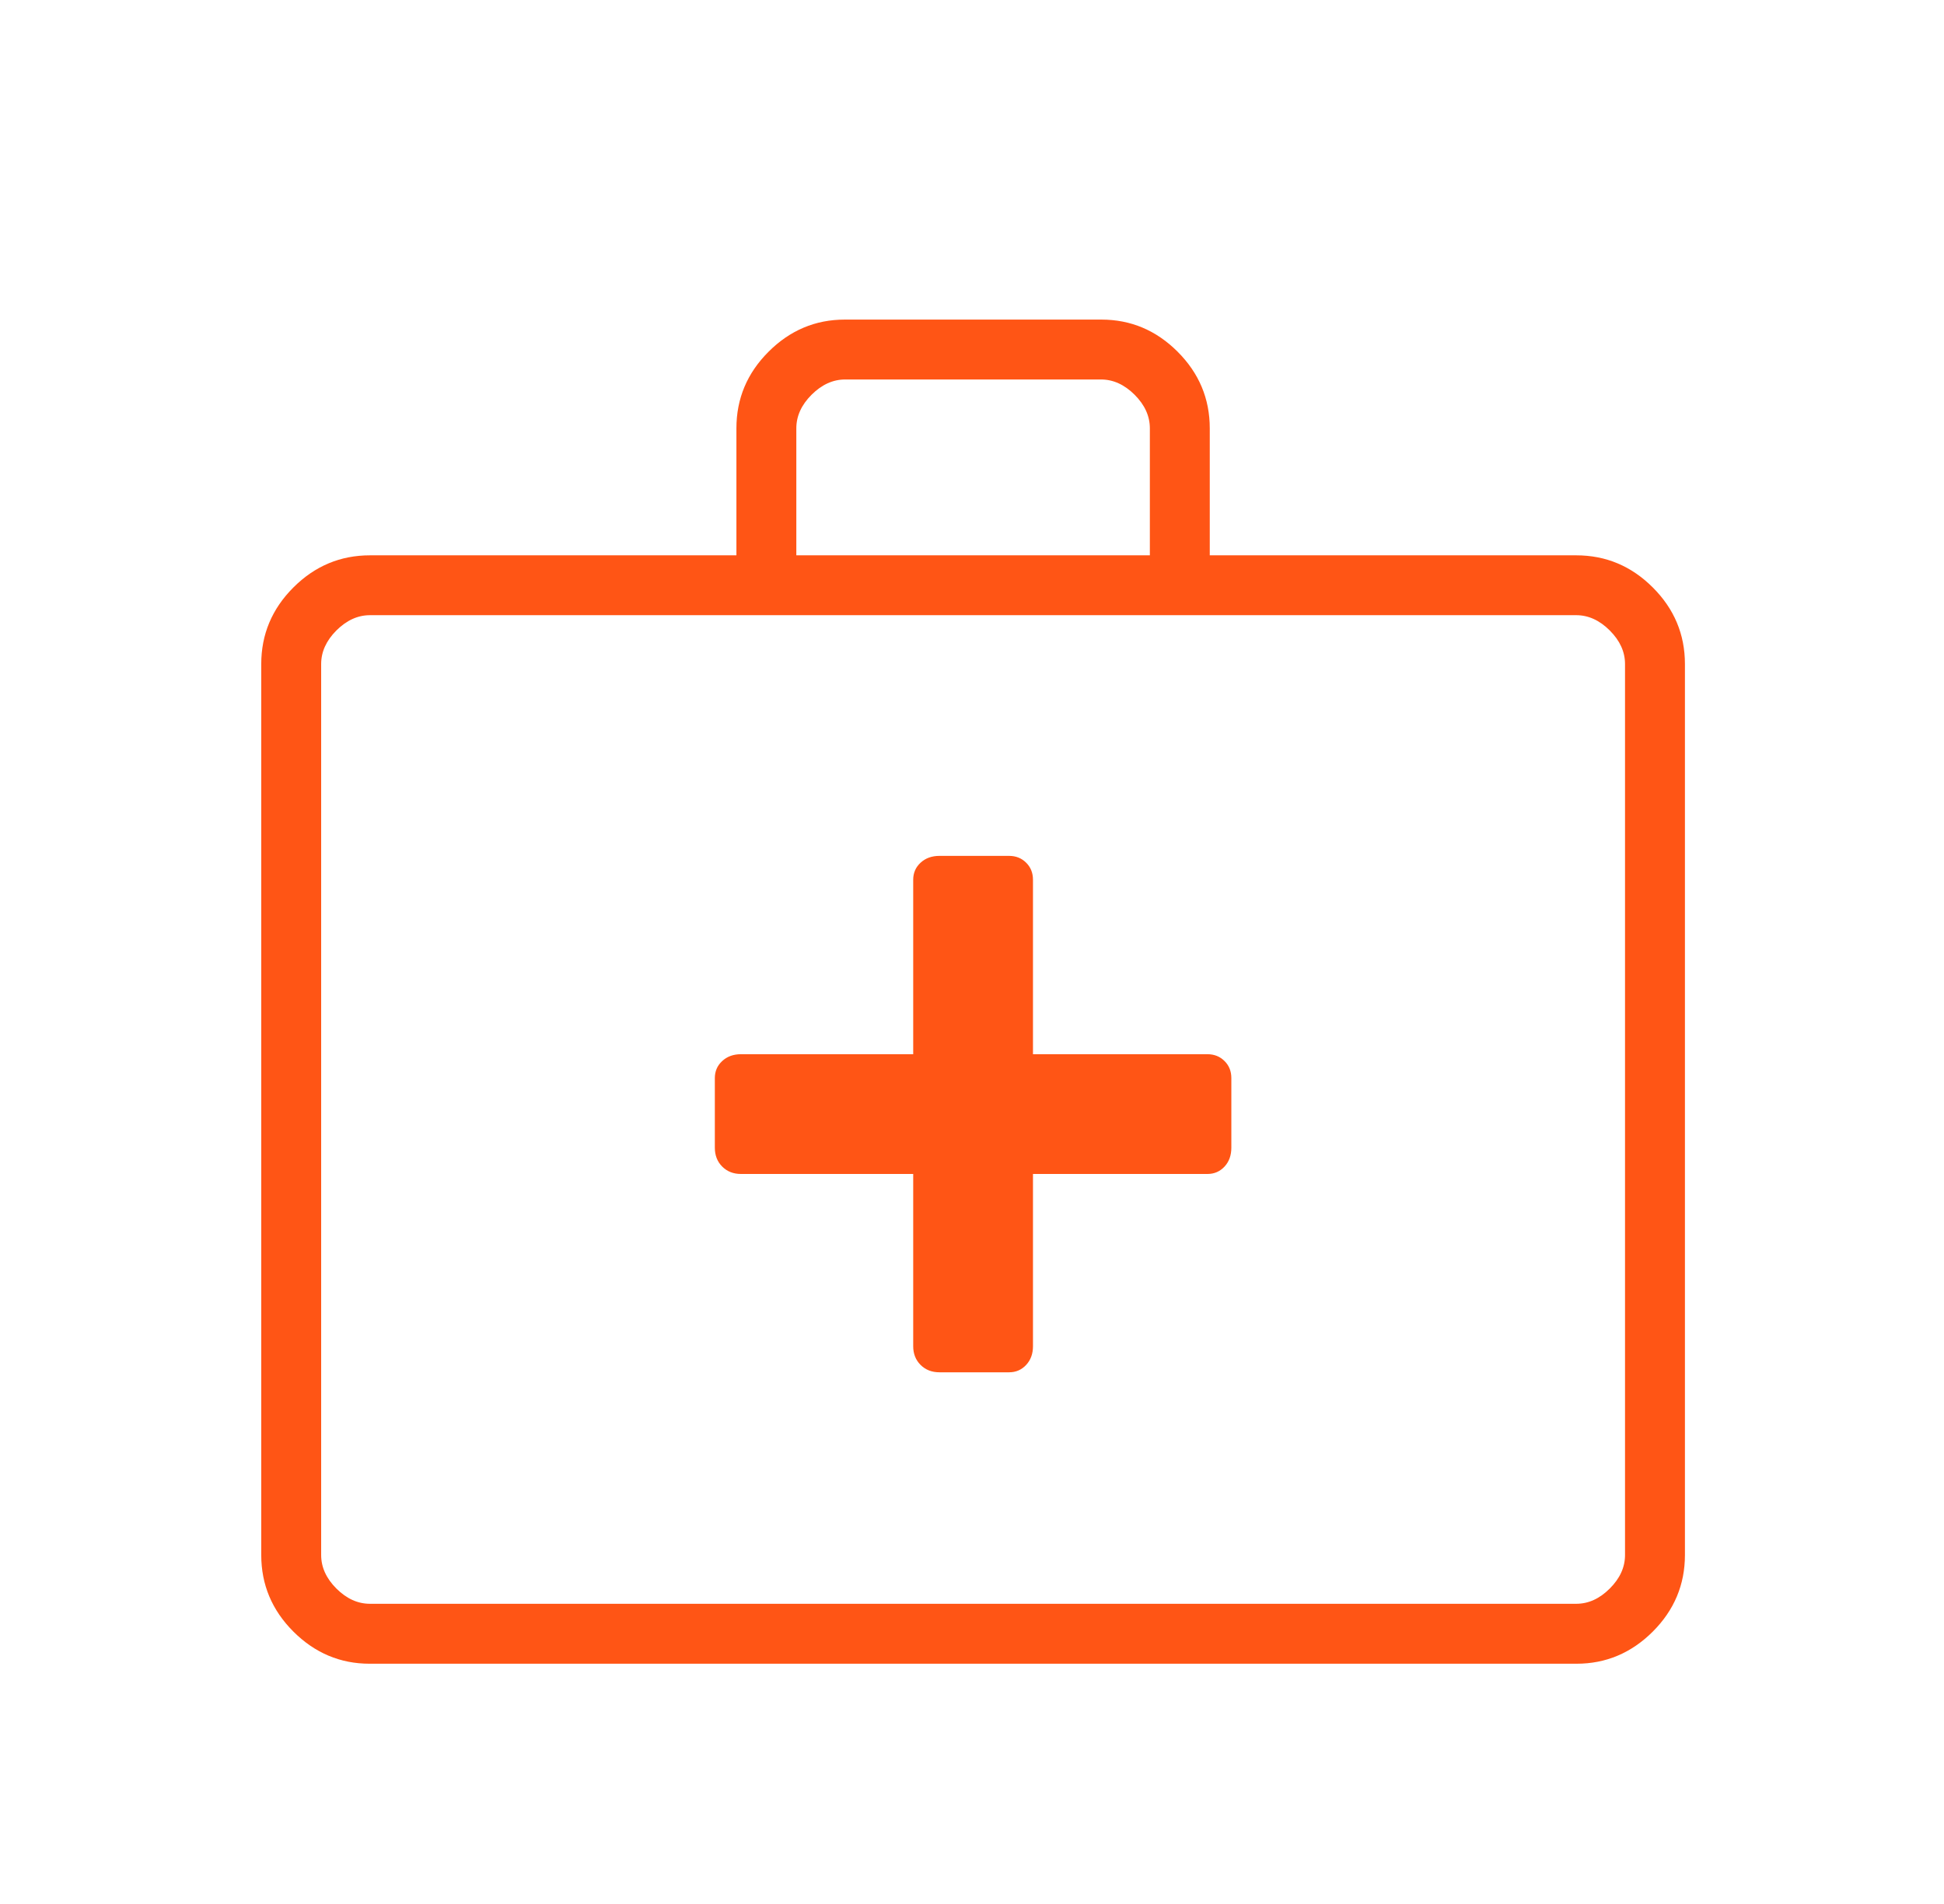 <svg width="49" height="48" viewBox="0 0 49 48" fill="none" xmlns="http://www.w3.org/2000/svg">
<path d="M9.317 41.943C8.576 41.943 7.935 41.672 7.395 41.133C6.855 40.593 6.585 39.949 6.585 39.202V16.741C6.585 15.993 6.855 15.35 7.395 14.81C7.935 14.27 8.578 14 9.325 14H18.562V10.797C18.562 10.05 18.832 9.406 19.372 8.867C19.912 8.327 20.553 8.057 21.294 8.057H27.761C28.502 8.057 29.143 8.327 29.683 8.867C30.223 9.407 30.493 10.051 30.493 10.798V14H39.73C40.477 14 41.12 14.27 41.66 14.81C42.2 15.35 42.47 15.993 42.47 16.741V39.202C42.47 39.949 42.2 40.593 41.66 41.133C41.12 41.672 40.479 41.943 39.738 41.943H9.317ZM9.325 40.432H39.73C40.037 40.432 40.319 40.304 40.575 40.048C40.832 39.792 40.96 39.51 40.96 39.202V16.741C40.96 16.433 40.832 16.151 40.575 15.894C40.319 15.638 40.037 15.509 39.73 15.509H9.325C9.018 15.509 8.736 15.638 8.479 15.894C8.223 16.151 8.095 16.433 8.095 16.741V39.202C8.095 39.51 8.223 39.792 8.479 40.048C8.736 40.304 9.018 40.432 9.325 40.432ZM20.072 14H28.983V10.798C28.983 10.49 28.855 10.208 28.599 9.952C28.342 9.696 28.06 9.567 27.753 9.567H21.302C20.995 9.567 20.713 9.696 20.456 9.952C20.2 10.208 20.072 10.49 20.072 10.798V14Z" fill="#FF5515"/>
<path d="M23.018 33.938V29.596H18.676C18.485 29.596 18.328 29.534 18.204 29.41C18.08 29.286 18.018 29.127 18.018 28.934V27.179C18.018 27.007 18.08 26.863 18.204 26.749C18.328 26.634 18.485 26.577 18.676 26.577H23.018V22.179C23.018 22.007 23.08 21.863 23.204 21.749C23.328 21.634 23.487 21.577 23.68 21.577H25.435C25.607 21.577 25.75 21.634 25.865 21.749C25.98 21.863 26.037 22.007 26.037 22.179V26.577H30.435C30.607 26.577 30.75 26.634 30.865 26.749C30.98 26.863 31.037 27.007 31.037 27.179V28.934C31.037 29.127 30.98 29.286 30.865 29.41C30.75 29.534 30.607 29.596 30.435 29.596H26.037V33.938C26.037 34.129 25.98 34.286 25.865 34.41C25.75 34.534 25.607 34.596 25.435 34.596H23.68C23.487 34.596 23.328 34.534 23.204 34.41C23.08 34.286 23.018 34.129 23.018 33.938Z" fill="#FF5515"/>
</svg>
